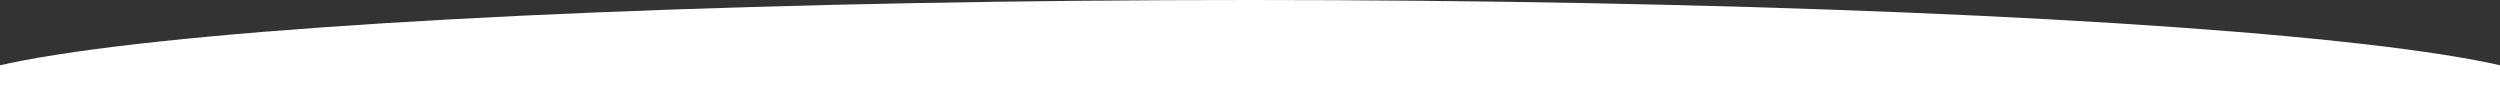 <svg xmlns="http://www.w3.org/2000/svg" xmlns:xlink="http://www.w3.org/1999/xlink" width="1800" height="78" viewBox="0 0 1800 78"><rect x="0" y="0" width="1800" height="78" fill="#333333" stroke="none"/><defs><clipPath id="a"><rect width="1800" height="78" transform="translate(0 800)" fill="#fff" stroke="#707070" stroke-width="1" opacity="0.438"/></clipPath></defs><g transform="translate(0 -800)" clip-path="url(#a)"><ellipse cx="943" cy="67" rx="943" ry="67" transform="translate(-43 800)" fill="#fff"/></g></svg>
